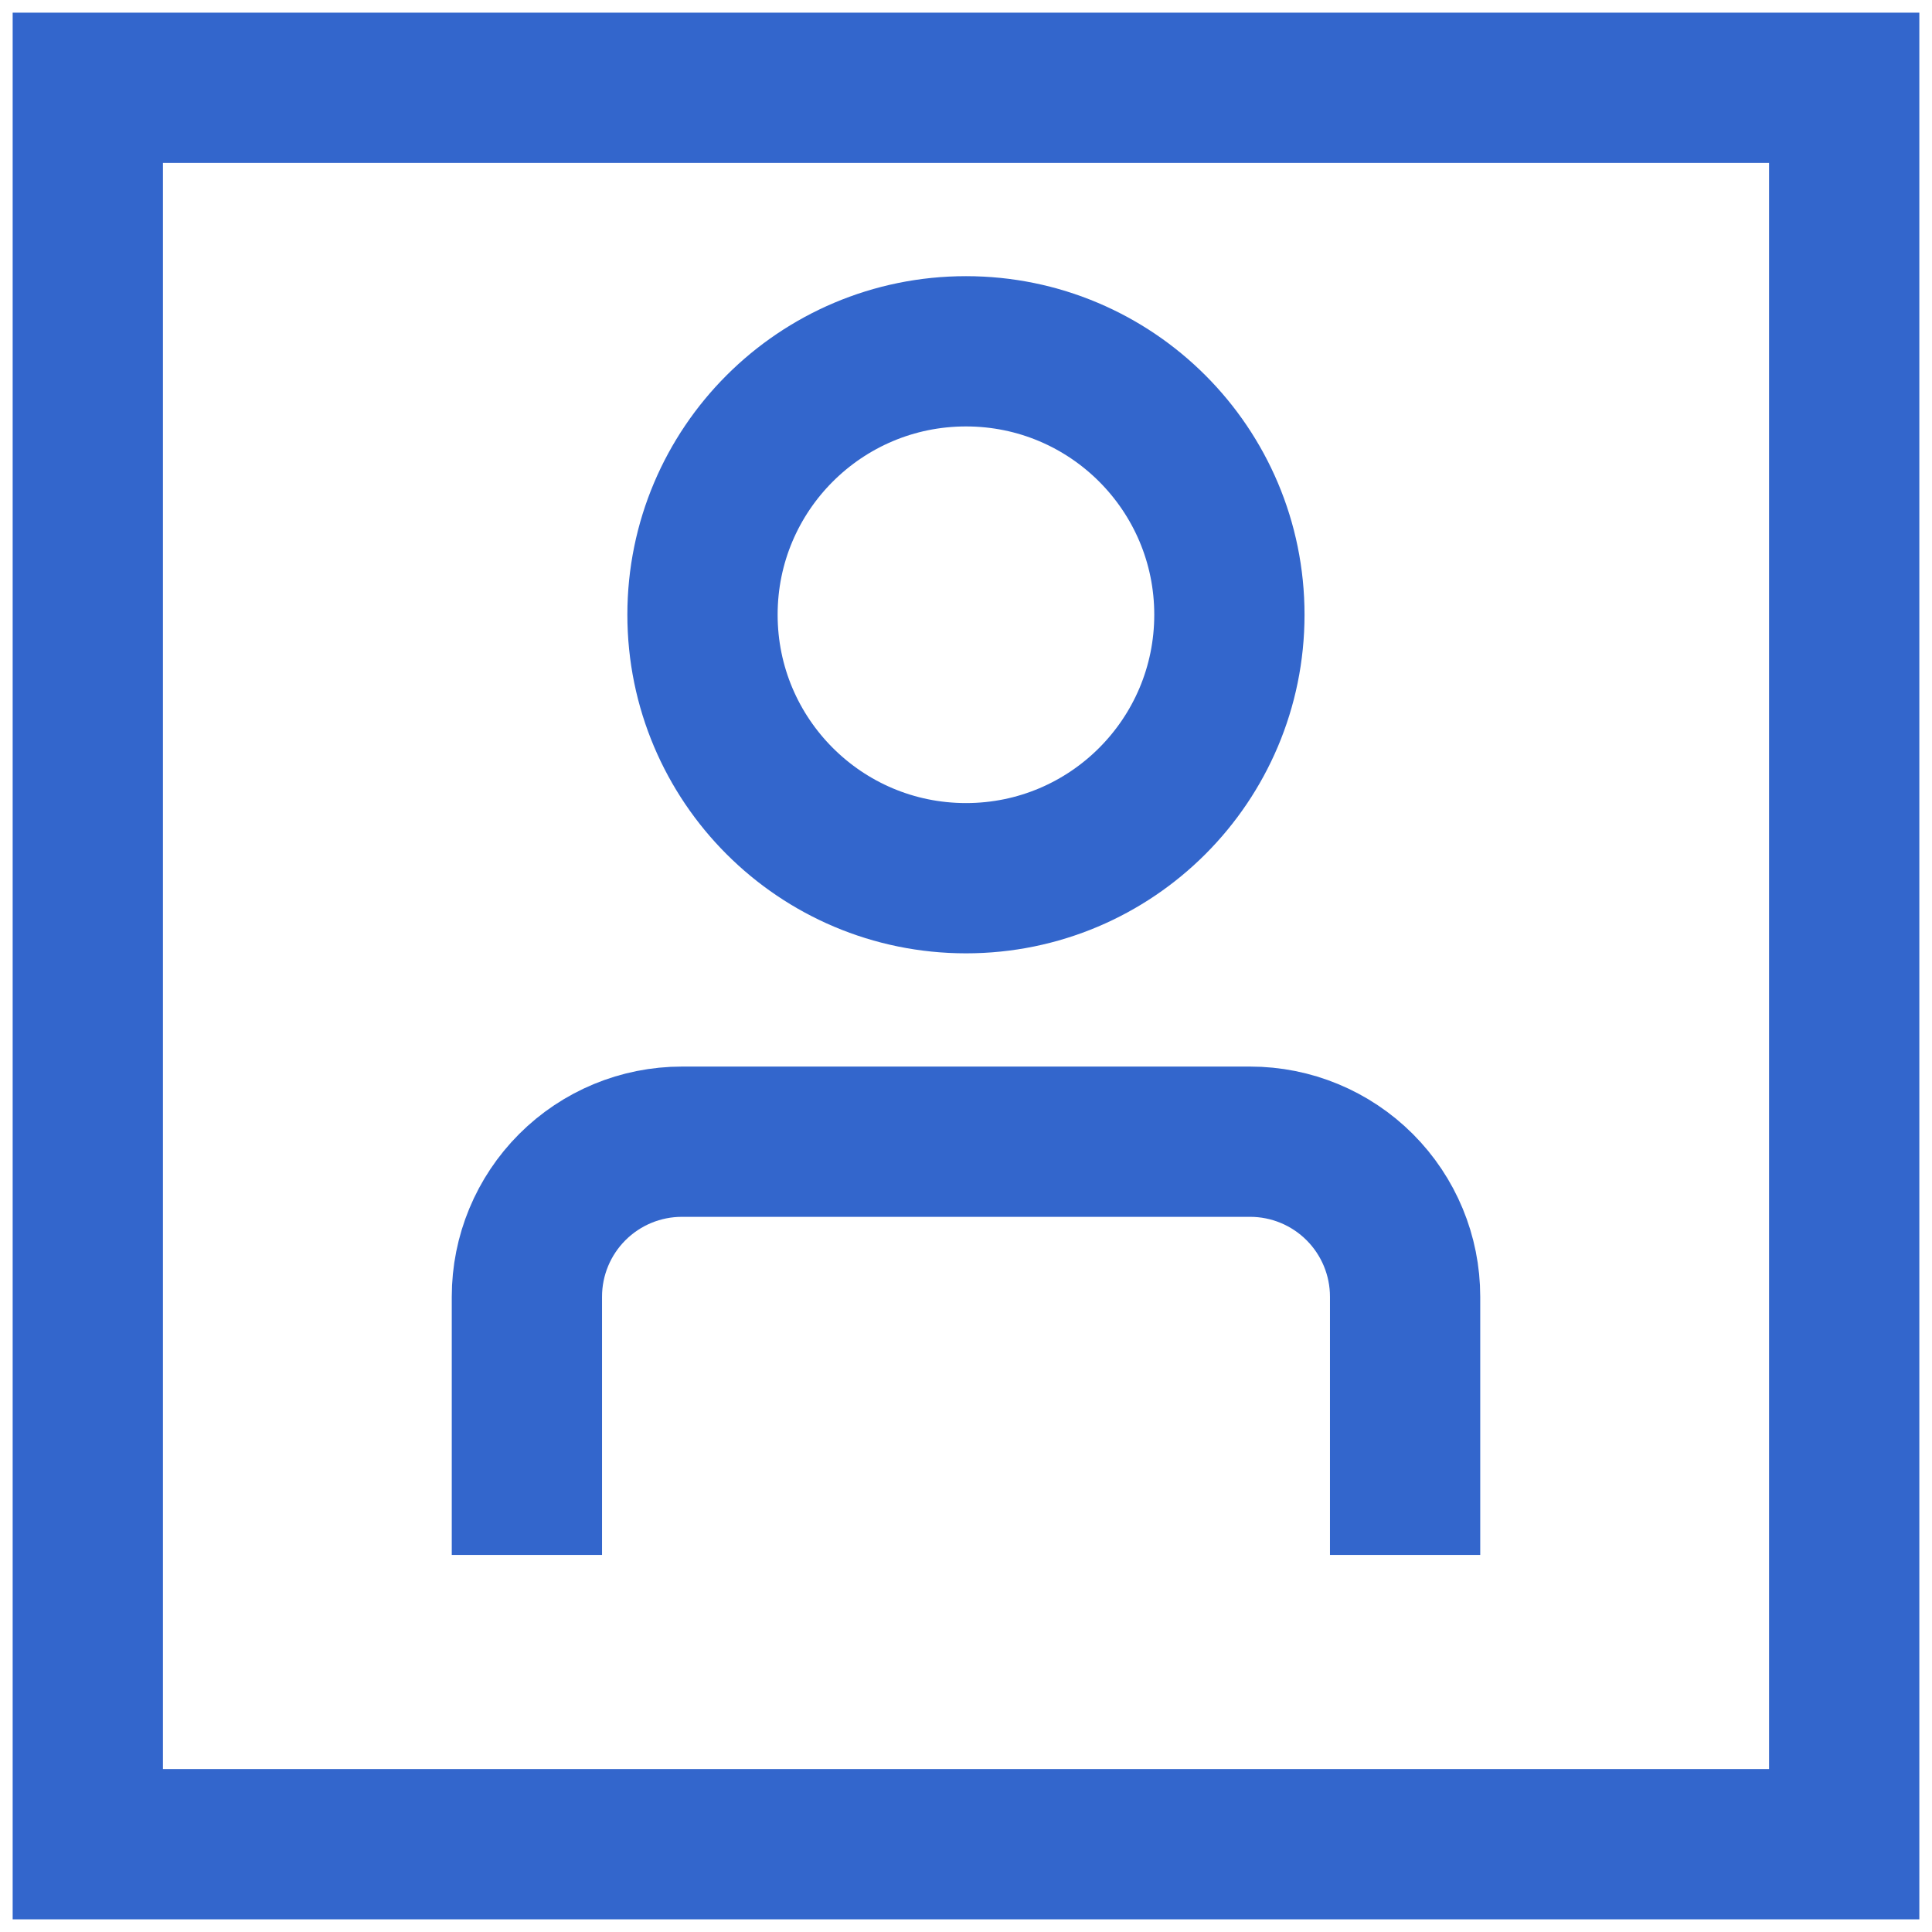 <svg width="18" height="18" viewBox="0 0 18 18" fill="none" xmlns="http://www.w3.org/2000/svg">
<path d="M17.182 0.818H0.818V17.182H17.182V0.818Z" stroke="#3366CC" stroke-width="1.4"/>
<path d="M4.909 14.487V12.081C4.909 11.698 5.061 11.331 5.332 11.06C5.603 10.789 5.97 10.637 6.353 10.637H11.647C12.03 10.637 12.397 10.789 12.668 11.06C12.939 11.331 13.091 11.698 13.091 12.081V14.487" stroke="#3366CC" stroke-width="1.4"/>
<path d="M9 8.182C10.356 8.182 11.454 7.083 11.454 5.727C11.454 4.372 10.356 3.273 9 3.273C7.644 3.273 6.545 4.372 6.545 5.727C6.545 7.083 7.644 8.182 9 8.182Z" stroke="#3366CC" stroke-width="1.4"/>
</svg>
